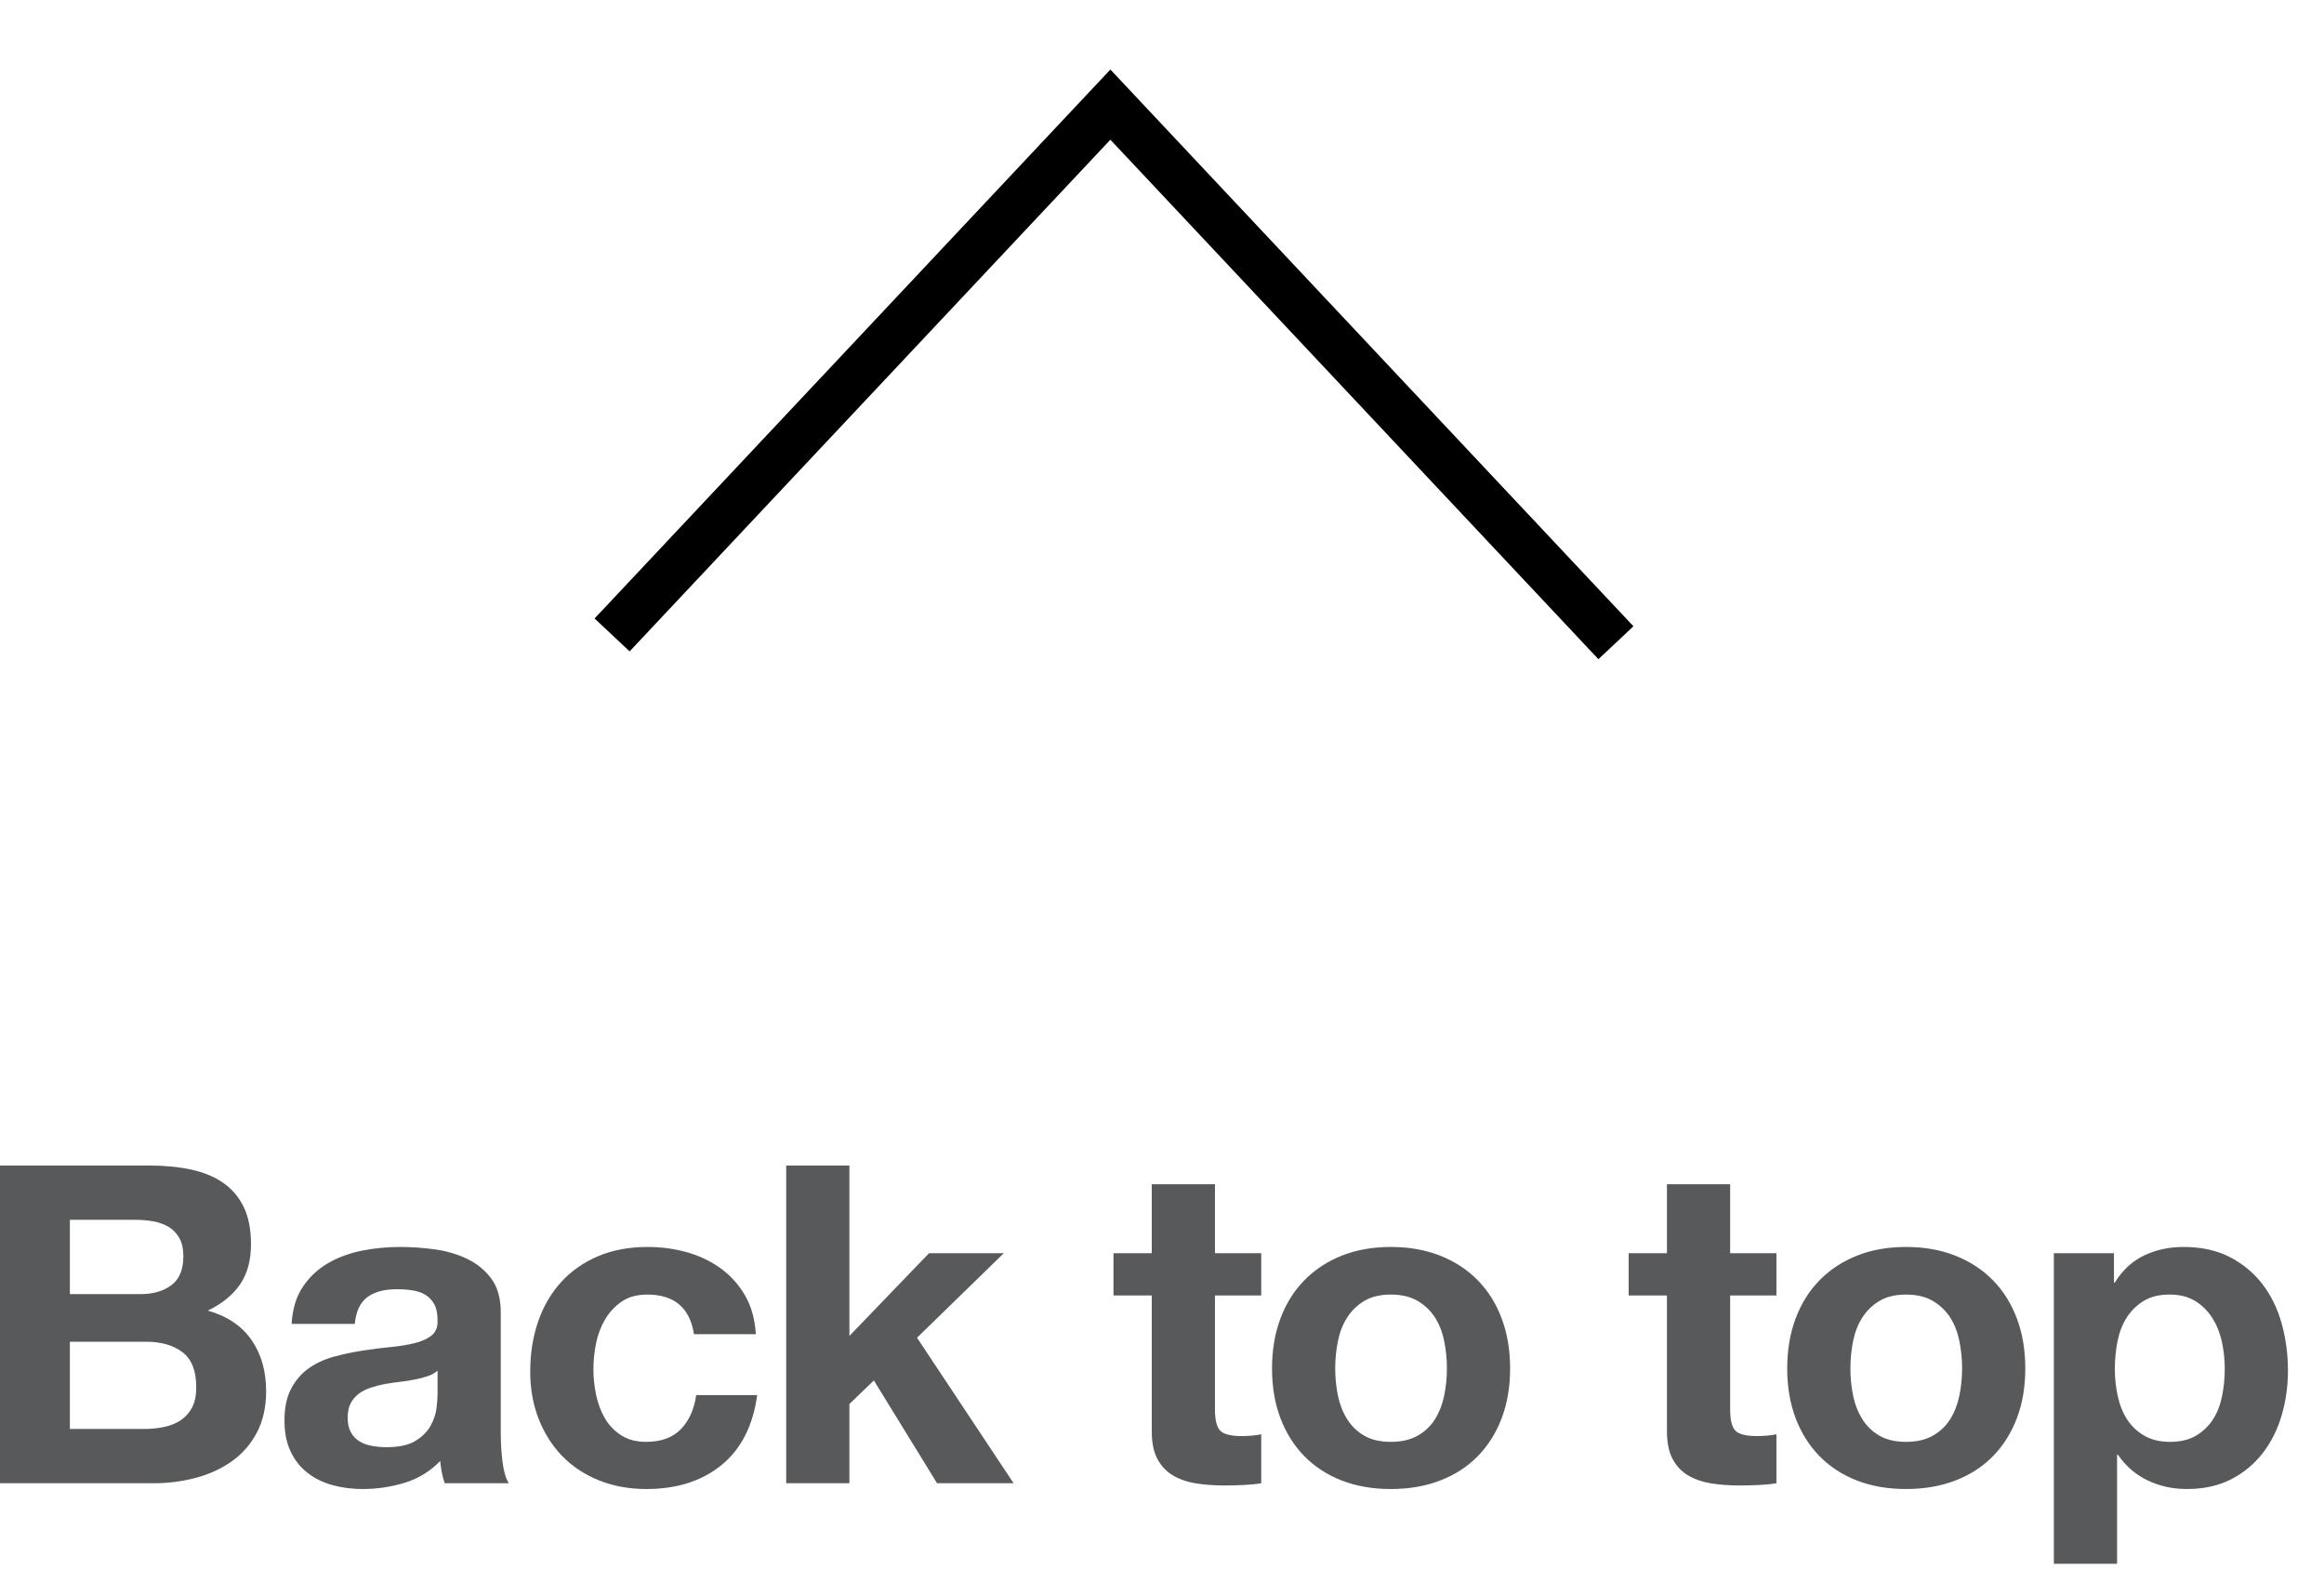 <?xml version="1.0" encoding="UTF-8"?>
<svg width="47px" height="32px" viewBox="0 0 47 32" version="1.1" xmlns="http://www.w3.org/2000/svg" xmlns:xlink="http://www.w3.org/1999/xlink">
    <defs></defs>
    <g id="Page-1" stroke="none" stroke-width="1" fill="none" fill-rule="evenodd">
        <polyline stroke="#000000" stroke-width="0.972" points="12.379 12.842 22.456 2.116 32.68 13"></polyline>
        <path d="M1.413,26.175 L2.844,26.175 C3.096,26.175 3.303,26.115 3.465,25.995 C3.627,25.875 3.708,25.68 3.708,25.41 C3.708,25.26 3.681,25.137 3.627,25.041 C3.573,24.945 3.501,24.87 3.411,24.816 C3.321,24.762 3.218,24.725 3.1,24.703 C2.983,24.682 2.862,24.672 2.736,24.672 L1.413,24.672 L1.413,26.175 Z M0,23.574 L3.024,23.574 C3.33,23.574 3.609,23.601 3.861,23.655 C4.113,23.709 4.329,23.797 4.509,23.921 C4.689,24.044 4.828,24.207 4.928,24.411 C5.027,24.615 5.076,24.867 5.076,25.167 C5.076,25.491 5.003,25.761 4.856,25.977 C4.708,26.193 4.491,26.37 4.203,26.508 C4.599,26.622 4.894,26.821 5.09,27.107 C5.285,27.392 5.382,27.735 5.382,28.137 C5.382,28.461 5.319,28.741 5.193,28.979 C5.067,29.216 4.898,29.409 4.684,29.559 C4.471,29.709 4.229,29.82 3.955,29.892 C3.682,29.964 3.402,30 3.114,30 L0,30 L0,23.574 Z M1.413,28.902 L2.925,28.902 C3.063,28.902 3.195,28.889 3.321,28.861 C3.447,28.834 3.558,28.79 3.654,28.727 C3.75,28.663 3.826,28.578 3.884,28.47 C3.941,28.362 3.969,28.224 3.969,28.056 C3.969,27.726 3.876,27.491 3.69,27.349 C3.504,27.208 3.258,27.138 2.952,27.138 L1.413,27.138 L1.413,28.902 Z M5.897,26.778 C5.915,26.478 5.99,26.229 6.122,26.031 C6.254,25.833 6.422,25.674 6.626,25.554 C6.83,25.434 7.059,25.349 7.315,25.297 C7.57,25.246 7.826,25.221 8.084,25.221 C8.318,25.221 8.555,25.237 8.795,25.27 C9.035,25.304 9.254,25.368 9.452,25.464 C9.65,25.56 9.812,25.693 9.938,25.864 C10.064,26.036 10.127,26.262 10.127,26.544 L10.127,28.965 C10.127,29.175 10.139,29.376 10.163,29.568 C10.187,29.76 10.229,29.904 10.289,30 L8.993,30 C8.969,29.928 8.95,29.855 8.935,29.779 C8.919,29.704 8.909,29.628 8.903,29.55 C8.699,29.76 8.459,29.907 8.183,29.991 C7.907,30.075 7.625,30.117 7.337,30.117 C7.115,30.117 6.908,30.09 6.716,30.036 C6.524,29.982 6.356,29.898 6.212,29.784 C6.068,29.67 5.956,29.526 5.875,29.352 C5.793,29.178 5.753,28.971 5.753,28.731 C5.753,28.467 5.799,28.25 5.893,28.078 C5.986,27.907 6.105,27.771 6.253,27.669 C6.4,27.567 6.567,27.491 6.757,27.439 C6.946,27.388 7.136,27.348 7.328,27.318 C7.52,27.288 7.709,27.264 7.895,27.246 C8.081,27.228 8.246,27.201 8.39,27.165 C8.534,27.129 8.648,27.077 8.732,27.008 C8.816,26.938 8.855,26.838 8.849,26.706 C8.849,26.568 8.827,26.459 8.782,26.378 C8.736,26.296 8.677,26.234 8.602,26.189 C8.526,26.143 8.44,26.114 8.341,26.099 C8.241,26.083 8.135,26.076 8.021,26.076 C7.769,26.076 7.571,26.13 7.427,26.238 C7.283,26.346 7.199,26.526 7.175,26.778 L5.897,26.778 Z M8.849,27.723 C8.795,27.771 8.728,27.808 8.647,27.835 C8.565,27.863 8.479,27.885 8.386,27.903 C8.292,27.921 8.195,27.936 8.093,27.948 C7.991,27.96 7.889,27.975 7.787,27.993 C7.691,28.011 7.597,28.035 7.504,28.065 C7.41,28.095 7.33,28.135 7.261,28.186 C7.191,28.238 7.136,28.302 7.094,28.38 C7.052,28.458 7.031,28.557 7.031,28.677 C7.031,28.791 7.052,28.887 7.094,28.965 C7.136,29.043 7.193,29.104 7.265,29.149 C7.337,29.195 7.421,29.226 7.517,29.244 C7.613,29.262 7.712,29.271 7.814,29.271 C8.066,29.271 8.261,29.229 8.399,29.145 C8.537,29.061 8.639,28.961 8.705,28.843 C8.771,28.726 8.811,28.608 8.827,28.488 C8.842,28.368 8.849,28.272 8.849,28.2 L8.849,27.723 Z M14.035,26.985 L15.286,26.985 C15.268,26.685 15.196,26.426 15.07,26.206 C14.944,25.987 14.781,25.805 14.579,25.657 C14.378,25.51 14.151,25.401 13.896,25.329 C13.64,25.257 13.375,25.221 13.099,25.221 C12.721,25.221 12.385,25.284 12.091,25.41 C11.797,25.536 11.548,25.711 11.344,25.936 C11.14,26.162 10.986,26.428 10.88,26.738 C10.775,27.047 10.723,27.381 10.723,27.741 C10.723,28.089 10.78,28.408 10.894,28.7 C11.008,28.991 11.167,29.241 11.371,29.451 C11.575,29.661 11.822,29.824 12.114,29.942 C12.405,30.059 12.724,30.117 13.072,30.117 C13.69,30.117 14.197,29.955 14.593,29.631 C14.989,29.307 15.229,28.836 15.313,28.218 L14.08,28.218 C14.038,28.506 13.935,28.735 13.77,28.907 C13.604,29.078 13.369,29.163 13.063,29.163 C12.865,29.163 12.697,29.118 12.559,29.028 C12.421,28.938 12.312,28.823 12.23,28.681 C12.149,28.54 12.091,28.383 12.055,28.209 C12.019,28.035 12.001,27.864 12.001,27.696 C12.001,27.522 12.019,27.347 12.055,27.169 C12.091,26.992 12.152,26.831 12.239,26.683 C12.327,26.536 12.439,26.417 12.577,26.323 C12.715,26.23 12.886,26.184 13.09,26.184 C13.636,26.184 13.951,26.451 14.035,26.985 Z M15.9,23.574 L15.9,30 L17.178,30 L17.178,28.398 L17.673,27.921 L18.951,30 L20.499,30 L18.546,27.057 L20.301,25.347 L18.789,25.347 L17.178,27.021 L17.178,23.574 L15.9,23.574 Z M24.571,25.347 L24.571,23.952 L23.293,23.952 L23.293,25.347 L22.519,25.347 L22.519,26.202 L23.293,26.202 L23.293,28.947 C23.293,29.181 23.332,29.37 23.41,29.514 C23.488,29.658 23.594,29.769 23.73,29.847 C23.865,29.925 24.02,29.977 24.198,30.005 C24.375,30.032 24.562,30.045 24.76,30.045 C24.886,30.045 25.015,30.042 25.147,30.036 C25.279,30.03 25.399,30.018 25.507,30 L25.507,29.01 C25.447,29.022 25.384,29.031 25.318,29.037 C25.252,29.043 25.183,29.046 25.111,29.046 C24.895,29.046 24.751,29.01 24.679,28.938 C24.607,28.866 24.571,28.722 24.571,28.506 L24.571,26.202 L25.507,26.202 L25.507,25.347 L24.571,25.347 Z M27.003,27.678 C27.003,27.864 27.021,28.045 27.057,28.223 C27.093,28.4 27.154,28.558 27.242,28.7 C27.329,28.841 27.444,28.953 27.588,29.037 C27.732,29.121 27.912,29.163 28.128,29.163 C28.344,29.163 28.525,29.121 28.673,29.037 C28.82,28.953 28.936,28.841 29.024,28.7 C29.111,28.558 29.172,28.4 29.208,28.223 C29.244,28.045 29.262,27.864 29.262,27.678 C29.262,27.492 29.244,27.309 29.208,27.129 C29.172,26.949 29.111,26.79 29.024,26.652 C28.936,26.514 28.82,26.402 28.673,26.314 C28.525,26.227 28.344,26.184 28.128,26.184 C27.912,26.184 27.732,26.227 27.588,26.314 C27.444,26.402 27.329,26.514 27.242,26.652 C27.154,26.79 27.093,26.949 27.057,27.129 C27.021,27.309 27.003,27.492 27.003,27.678 Z M25.725,27.678 C25.725,27.306 25.782,26.969 25.896,26.666 C26.01,26.362 26.172,26.105 26.382,25.892 C26.592,25.678 26.844,25.514 27.138,25.396 C27.432,25.279 27.762,25.221 28.128,25.221 C28.494,25.221 28.825,25.279 29.123,25.396 C29.42,25.514 29.673,25.678 29.883,25.892 C30.093,26.105 30.255,26.362 30.369,26.666 C30.483,26.969 30.54,27.306 30.54,27.678 C30.54,28.05 30.483,28.386 30.369,28.686 C30.255,28.986 30.093,29.242 29.883,29.456 C29.673,29.669 29.42,29.832 29.123,29.946 C28.825,30.06 28.494,30.117 28.128,30.117 C27.762,30.117 27.432,30.06 27.138,29.946 C26.844,29.832 26.592,29.669 26.382,29.456 C26.172,29.242 26.01,28.986 25.896,28.686 C25.782,28.386 25.725,28.05 25.725,27.678 Z M34.99,25.347 L34.99,23.952 L33.712,23.952 L33.712,25.347 L32.938,25.347 L32.938,26.202 L33.712,26.202 L33.712,28.947 C33.712,29.181 33.751,29.37 33.829,29.514 C33.907,29.658 34.013,29.769 34.149,29.847 C34.284,29.925 34.439,29.977 34.617,30.005 C34.794,30.032 34.981,30.045 35.179,30.045 C35.305,30.045 35.434,30.042 35.566,30.036 C35.698,30.03 35.818,30.018 35.926,30 L35.926,29.01 C35.866,29.022 35.803,29.031 35.737,29.037 C35.671,29.043 35.602,29.046 35.53,29.046 C35.314,29.046 35.17,29.01 35.098,28.938 C35.026,28.866 34.99,28.722 34.99,28.506 L34.99,26.202 L35.926,26.202 L35.926,25.347 L34.99,25.347 Z M37.422,27.678 C37.422,27.864 37.44,28.045 37.476,28.223 C37.512,28.4 37.573,28.558 37.661,28.7 C37.748,28.841 37.863,28.953 38.007,29.037 C38.151,29.121 38.331,29.163 38.547,29.163 C38.763,29.163 38.944,29.121 39.092,29.037 C39.239,28.953 39.355,28.841 39.443,28.7 C39.53,28.558 39.591,28.4 39.627,28.223 C39.663,28.045 39.681,27.864 39.681,27.678 C39.681,27.492 39.663,27.309 39.627,27.129 C39.591,26.949 39.53,26.79 39.443,26.652 C39.355,26.514 39.239,26.402 39.092,26.314 C38.944,26.227 38.763,26.184 38.547,26.184 C38.331,26.184 38.151,26.227 38.007,26.314 C37.863,26.402 37.748,26.514 37.661,26.652 C37.573,26.79 37.512,26.949 37.476,27.129 C37.44,27.309 37.422,27.492 37.422,27.678 Z M36.144,27.678 C36.144,27.306 36.201,26.969 36.315,26.666 C36.429,26.362 36.591,26.105 36.801,25.892 C37.011,25.678 37.263,25.514 37.557,25.396 C37.851,25.279 38.181,25.221 38.547,25.221 C38.913,25.221 39.244,25.279 39.542,25.396 C39.839,25.514 40.092,25.678 40.302,25.892 C40.512,26.105 40.674,26.362 40.788,26.666 C40.902,26.969 40.959,27.306 40.959,27.678 C40.959,28.05 40.902,28.386 40.788,28.686 C40.674,28.986 40.512,29.242 40.302,29.456 C40.092,29.669 39.839,29.832 39.542,29.946 C39.244,30.06 38.913,30.117 38.547,30.117 C38.181,30.117 37.851,30.06 37.557,29.946 C37.263,29.832 37.011,29.669 36.801,29.456 C36.591,29.242 36.429,28.986 36.315,28.686 C36.201,28.386 36.144,28.05 36.144,27.678 Z M43.886,29.163 C44.096,29.163 44.271,29.121 44.413,29.037 C44.554,28.953 44.667,28.844 44.755,28.709 C44.842,28.573 44.903,28.416 44.939,28.236 C44.975,28.056 44.993,27.873 44.993,27.687 C44.993,27.501 44.974,27.318 44.935,27.138 C44.895,26.958 44.831,26.798 44.741,26.657 C44.651,26.515 44.536,26.402 44.395,26.314 C44.253,26.227 44.081,26.184 43.877,26.184 C43.667,26.184 43.492,26.227 43.351,26.314 C43.209,26.402 43.096,26.514 43.009,26.652 C42.921,26.79 42.86,26.949 42.824,27.129 C42.788,27.309 42.77,27.495 42.77,27.687 C42.77,27.873 42.789,28.056 42.829,28.236 C42.868,28.416 42.93,28.573 43.018,28.709 C43.105,28.844 43.22,28.953 43.364,29.037 C43.508,29.121 43.682,29.163 43.886,29.163 Z M41.537,25.347 L42.752,25.347 L42.752,25.941 L42.77,25.941 C42.926,25.689 43.124,25.506 43.364,25.392 C43.604,25.278 43.868,25.221 44.156,25.221 C44.522,25.221 44.837,25.29 45.101,25.428 C45.365,25.566 45.584,25.749 45.758,25.977 C45.932,26.205 46.061,26.47 46.145,26.773 C46.229,27.077 46.271,27.393 46.271,27.723 C46.271,28.035 46.229,28.335 46.145,28.623 C46.061,28.911 45.934,29.166 45.763,29.388 C45.591,29.61 45.379,29.787 45.124,29.919 C44.868,30.051 44.57,30.117 44.228,30.117 C43.94,30.117 43.675,30.059 43.432,29.942 C43.188,29.824 42.989,29.652 42.833,29.424 L42.815,29.424 L42.815,31.629 L41.537,31.629 L41.537,25.347 Z" id="Back-to-top" fill="#58595B"></path>
    </g>
</svg>